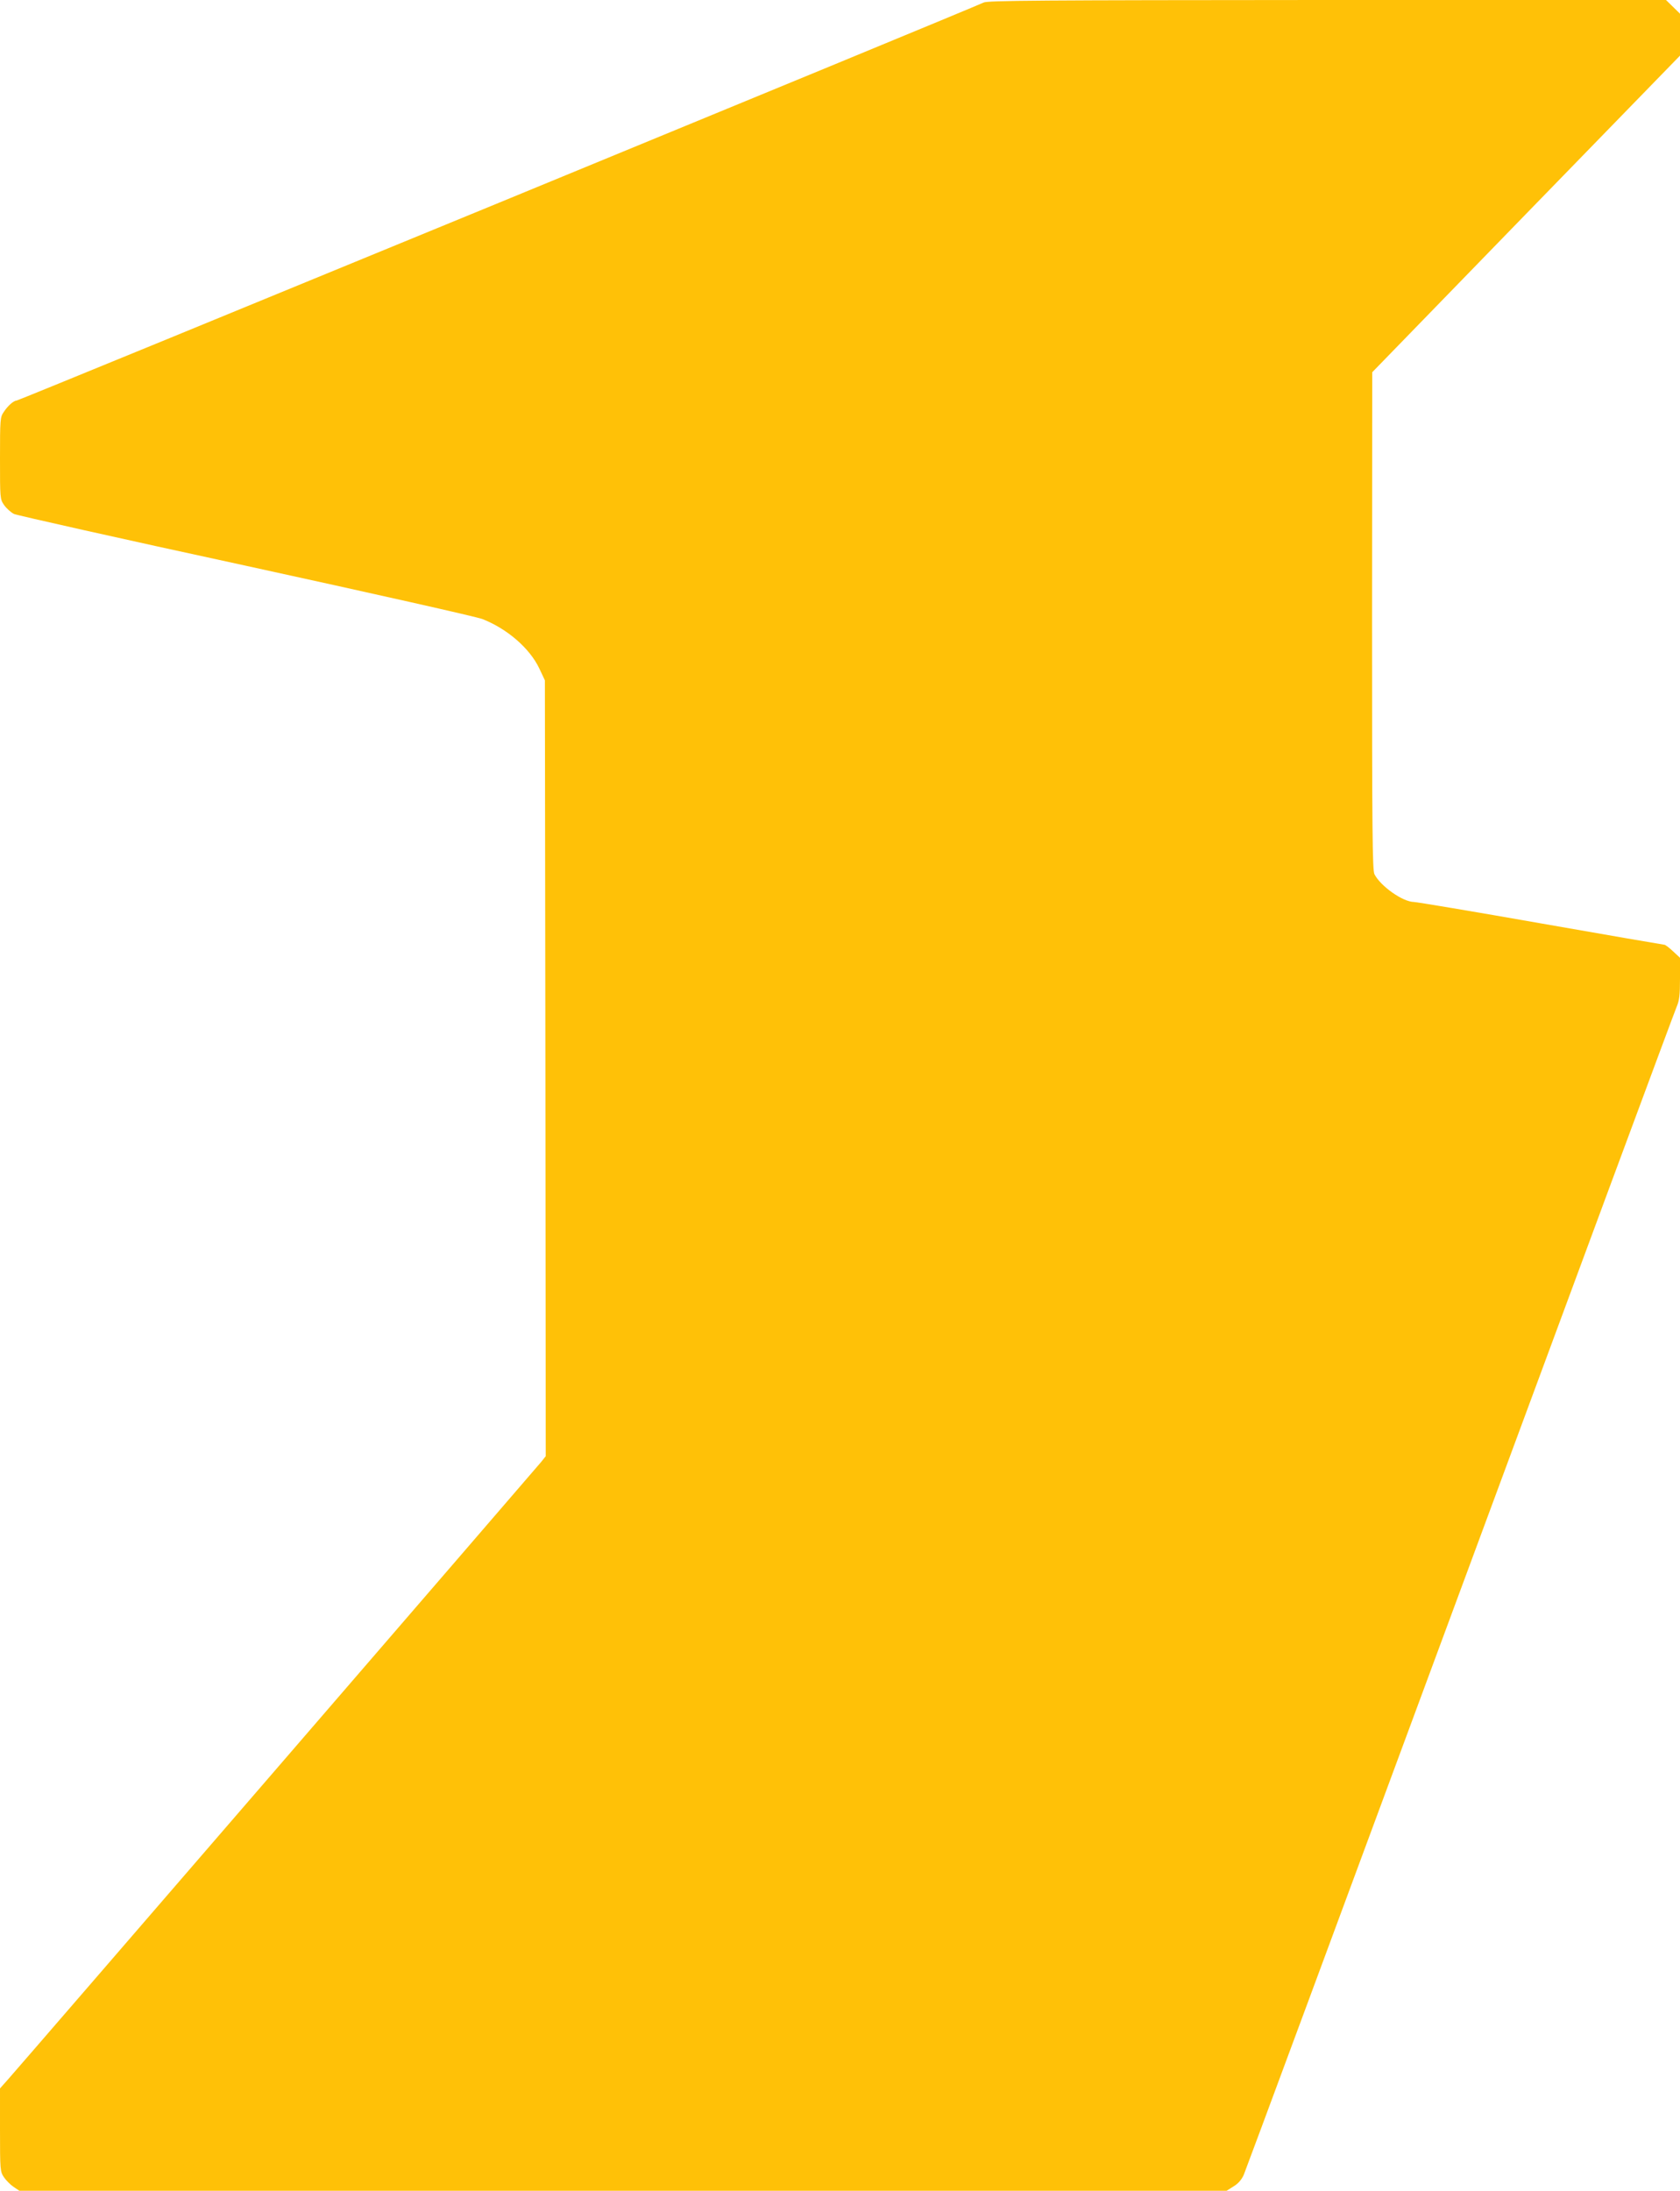 <?xml version="1.0" standalone="no"?>
<!DOCTYPE svg PUBLIC "-//W3C//DTD SVG 20010904//EN"
 "http://www.w3.org/TR/2001/REC-SVG-20010904/DTD/svg10.dtd">
<svg version="1.0" xmlns="http://www.w3.org/2000/svg"
 width="982pt" height="1280pt" viewBox="0 0 982 1280"
 preserveAspectRatio="xMidYMid meet">
<g transform="translate(0,1280) scale(0.1,-0.1)"
fill="#ffc107" stroke="none">
<path d="M5749 12785 c-42 -23 -5637 -2325 -5651 -2325 -18 -1 -51 -29 -76
-67 -21 -30 -22 -42 -22 -270 0 -236 0 -239 24 -274 14 -20 40 -43 58 -52 18
-8 627 -145 1353 -302 747 -163 1348 -298 1385 -312 145 -57 277 -171 333
-290 l32 -68 3 -2267 2 -2266 -27 -34 c-51 -61 -3066 -3552 -3115 -3606 l-48
-54 0 -242 c0 -236 1 -244 23 -277 12 -18 38 -44 56 -56 l34 -23 3529 0 3528
0 41 26 c27 16 47 40 59 67 10 23 579 1558 1265 3412 686 1854 1255 3390 1266
3414 15 35 19 67 19 164 l0 121 -41 38 c-22 21 -45 38 -50 38 -4 0 -330 56
-723 125 -392 69 -727 125 -742 125 -65 1 -194 92 -230 162 -12 23 -14 247
-14 1480 l1 1453 899 925 900 925 0 123 0 122 -41 40 -41 40 -1982 0 c-1685
-1 -1985 -3 -2007 -15z"/>
</g>
</svg>
